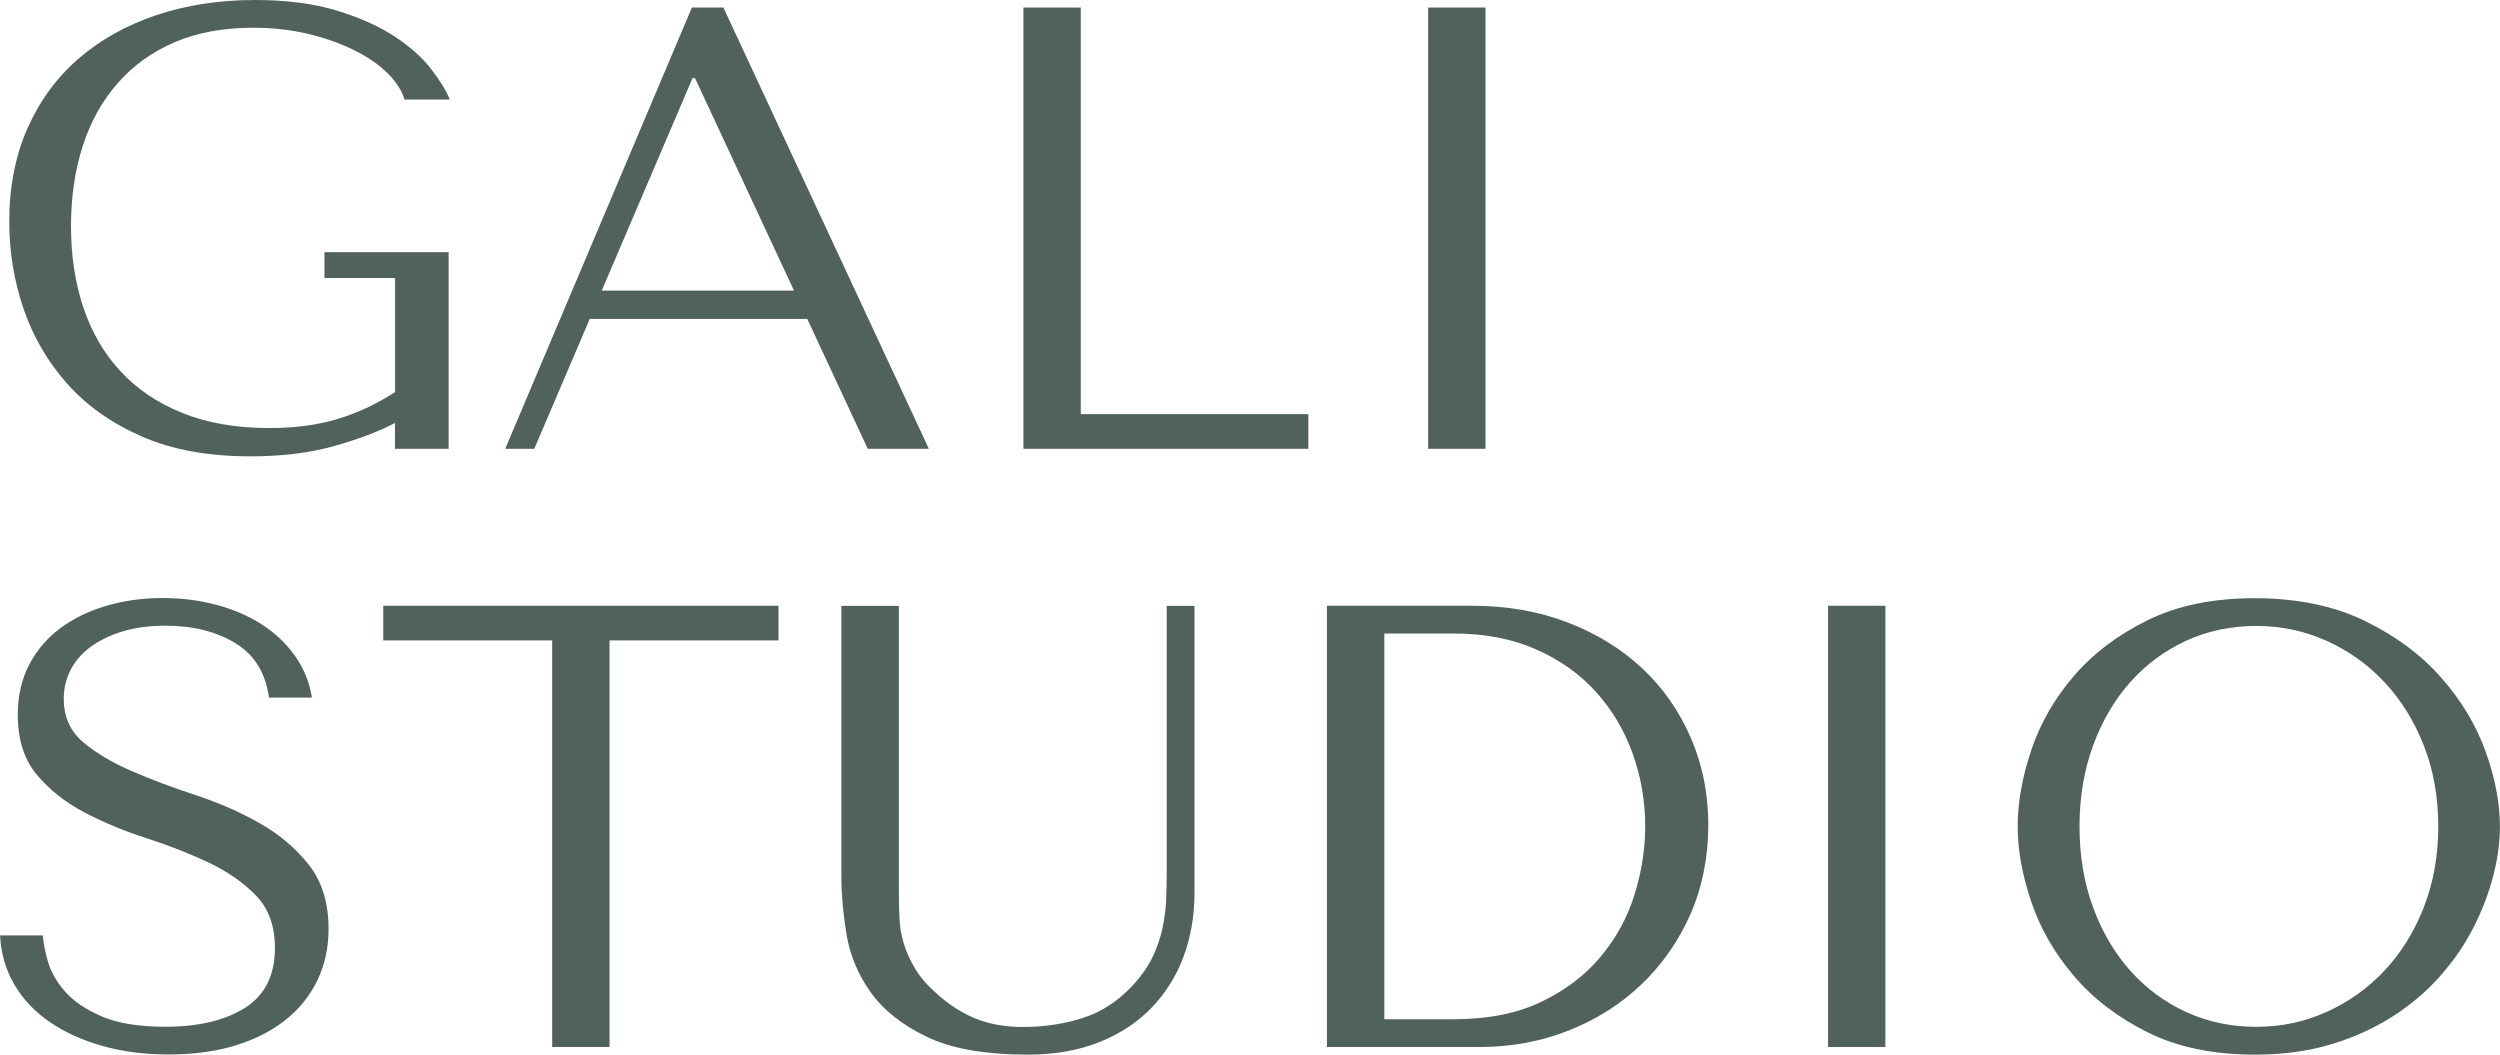 <svg xmlns="http://www.w3.org/2000/svg" id="Layer_2" data-name="Layer 2" viewBox="0 0 310.89 131.14"><g id="Camada_1" data-name="Camada 1"><g><g><path d="M55.78,55.81h-6.66v-3.21c-1.99,1.05-4.5,2-7.54,2.86-3.04.86-6.52,1.29-10.44,1.29-5.23,0-9.74-.82-13.5-2.47-3.77-1.65-6.87-3.84-9.3-6.58-2.43-2.74-4.24-5.85-5.42-9.33-1.18-3.47-1.77-7.07-1.77-10.78,0-4.34.76-8.22,2.27-11.64,1.52-3.42,3.63-6.31,6.35-8.66,2.72-2.35,5.94-4.15,9.68-5.41,3.74-1.25,7.83-1.88,12.27-1.88,3.87,0,7.22.43,10.07,1.29,2.85.86,5.24,1.92,7.17,3.17,1.93,1.25,3.46,2.6,4.59,4.04,1.12,1.44,1.92,2.73,2.39,3.88h-5.64c-.31-1.1-1.01-2.18-2.08-3.25-1.07-1.07-2.44-2.02-4.12-2.86-1.67-.84-3.58-1.52-5.72-2.04-2.14-.52-4.44-.78-6.9-.78-3.71,0-6.96.6-9.76,1.8-2.8,1.2-5.16,2.9-7.09,5.1-1.93,2.2-3.38,4.81-4.35,7.84-.97,3.03-1.45,6.35-1.45,9.96s.51,7.02,1.53,10.07c1.02,3.06,2.55,5.7,4.6,7.92,2.04,2.22,4.61,3.96,7.7,5.21,3.09,1.25,6.7,1.88,10.84,1.88,3.14,0,5.94-.37,8.4-1.1,2.46-.73,4.87-1.85,7.23-3.37v-14.19h-8.78v-3.21h15.44v24.46Z" fill="#50625b" stroke-width="0"></path><path d="M73.34,39.66l-6.9,16.15h-3.61L86.04.94h3.92l25.55,54.87h-7.6l-7.52-16.15h-27.04ZM86.43,9.72h-.31l-11.29,26.42h23.91l-12.31-26.42Z" fill="#50625b" stroke-width="0"></path><path d="M127.27,55.81V.94h7.13v50.56h28.3v4.31h-35.43Z" fill="#50625b" stroke-width="0"></path><path d="M184.73.94v54.87h-7.13V.94h7.13Z" fill="#50625b" stroke-width="0"></path></g><g><path d="M5.33,116.32c.05.89.26,1.97.63,3.25.37,1.28,1.07,2.52,2.12,3.72,1.04,1.2,2.56,2.23,4.55,3.1,1.99.86,4.62,1.29,7.92,1.29,4.13,0,7.43-.78,9.92-2.35,2.48-1.57,3.72-4.05,3.72-7.45,0-2.72-.78-4.89-2.35-6.51-1.57-1.62-3.54-2.99-5.92-4.12-2.38-1.12-4.95-2.13-7.72-3.02-2.77-.89-5.34-1.96-7.72-3.21-2.38-1.25-4.35-2.82-5.92-4.7-1.57-1.88-2.35-4.36-2.35-7.45,0-2.35.48-4.44,1.45-6.27.97-1.83,2.28-3.34,3.93-4.55,1.65-1.2,3.56-2.12,5.73-2.74,2.17-.63,4.46-.94,6.87-.94s4.51.27,6.63.82c2.12.55,4.02,1.36,5.69,2.43,1.67,1.07,3.06,2.38,4.16,3.92,1.1,1.54,1.81,3.28,2.12,5.21h-5.34c-.42-3.08-1.82-5.34-4.2-6.78-2.38-1.44-5.27-2.16-8.68-2.16-2.04,0-3.85.25-5.42.74-1.57.5-2.89,1.15-3.97,1.96-1.07.81-1.88,1.76-2.43,2.86-.55,1.1-.82,2.27-.82,3.53,0,2.25.81,4.05,2.43,5.41,1.62,1.36,3.65,2.56,6.09,3.61,2.44,1.05,5.08,2.04,7.94,2.98,2.85.94,5.5,2.1,7.94,3.49,2.44,1.39,4.47,3.11,6.09,5.17,1.62,2.06,2.44,4.72,2.44,7.96,0,2.35-.47,4.5-1.41,6.43-.94,1.93-2.28,3.58-4.01,4.94-1.73,1.36-3.81,2.4-6.24,3.14-2.43.73-5.17,1.1-8.21,1.1s-5.73-.35-8.25-1.06c-2.51-.71-4.7-1.7-6.56-2.98-1.86-1.28-3.33-2.83-4.4-4.66-1.07-1.83-1.66-3.87-1.77-6.11h5.33Z" fill="#50625b" stroke-width="0"></path><path d="M68.67,130.2v-50.56h-21.01v-4.31h49.15v4.31h-21.01v50.56h-7.13Z" fill="#50625b" stroke-width="0"></path><path d="M111.78,75.33v35.82c0,1.05.03,2.09.08,3.14.05,1.05.24,2.08.55,3.1.31,1.02.78,2.05,1.41,3.1.63,1.05,1.54,2.09,2.74,3.14,1.52,1.36,3.12,2.38,4.82,3.06,1.7.68,3.65,1.02,5.84,1.02,2.56,0,5.02-.36,7.37-1.1,2.35-.73,4.47-2.12,6.35-4.15,1.04-1.15,1.84-2.3,2.39-3.45.55-1.15.95-2.31,1.21-3.49.26-1.18.42-2.35.47-3.53.05-1.18.08-2.34.08-3.49v-33.16h3.45v35.74c0,2.77-.44,5.37-1.33,7.8-.89,2.43-2.21,4.56-3.96,6.39-1.75,1.83-3.92,3.27-6.51,4.31-2.59,1.04-5.55,1.57-8.9,1.57-5.33,0-9.54-.74-12.62-2.23-3.08-1.49-5.41-3.34-6.98-5.57-1.57-2.22-2.56-4.62-2.98-7.21-.42-2.59-.63-4.95-.63-7.09v-33.71h7.13Z" fill="#50625b" stroke-width="0"></path><path d="M165.01,130.2v-54.87h18.03c4.34,0,8.31.69,11.91,2.08,3.61,1.39,6.7,3.29,9.29,5.72,2.59,2.43,4.6,5.32,6.04,8.66,1.44,3.34,2.16,6.95,2.16,10.82s-.74,7.72-2.23,11.09c-1.49,3.37-3.53,6.28-6.11,8.74-2.59,2.46-5.6,4.36-9.05,5.72-3.45,1.36-7.13,2.04-11.05,2.04h-18.97ZM172.14,126.75h8.6c4.27,0,7.91-.72,10.91-2.16,3-1.44,5.46-3.3,7.39-5.61,1.93-2.3,3.34-4.87,4.22-7.72.89-2.85,1.33-5.68,1.33-8.5,0-3.14-.52-6.15-1.56-9.05-1.04-2.9-2.57-5.46-4.57-7.68-2.01-2.22-4.5-3.98-7.47-5.29-2.97-1.31-6.39-1.96-10.24-1.96h-8.6v47.97Z" fill="#50625b" stroke-width="0"></path><path d="M234.46,75.33v54.87h-7.13v-54.87h7.13Z" fill="#50625b" stroke-width="0"></path><path d="M252.6,93.28c1.12-3.34,2.89-6.41,5.29-9.21,2.4-2.8,5.46-5.11,9.17-6.94,3.71-1.83,8.15-2.74,13.33-2.74s9.76.93,13.6,2.78c3.84,1.86,7.02,4.19,9.52,7.02,2.51,2.82,4.36,5.89,5.57,9.21,1.2,3.32,1.8,6.44,1.8,9.37,0,1.93-.27,3.97-.82,6.11-.55,2.14-1.36,4.27-2.43,6.39-1.07,2.12-2.44,4.13-4.12,6.04-1.67,1.91-3.64,3.59-5.92,5.06-2.27,1.46-4.83,2.63-7.68,3.49-2.85.86-6.02,1.29-9.52,1.29-5.17,0-9.62-.93-13.33-2.78-3.71-1.85-6.77-4.19-9.17-7.02-2.4-2.82-4.17-5.89-5.29-9.21-1.12-3.32-1.69-6.44-1.69-9.37s.56-6.14,1.69-9.48ZM260.29,112.84c1.12,3.06,2.67,5.68,4.63,7.88,1.96,2.19,4.27,3.91,6.94,5.13,2.67,1.23,5.57,1.84,8.7,1.84s6-.61,8.74-1.84c2.74-1.23,5.15-2.94,7.21-5.13,2.06-2.2,3.7-4.82,4.9-7.88,1.2-3.06,1.8-6.41,1.8-10.07s-.6-7.02-1.8-10.07c-1.2-3.06-2.84-5.68-4.9-7.88-2.06-2.2-4.47-3.91-7.21-5.14-2.74-1.23-5.66-1.84-8.74-1.84s-6.04.61-8.7,1.84c-2.67,1.23-4.98,2.94-6.94,5.14-1.96,2.19-3.5,4.82-4.63,7.88-1.12,3.06-1.69,6.42-1.69,10.07s.56,7.02,1.69,10.07Z" fill="#50625b" stroke-width="0"></path></g></g></g></svg>
